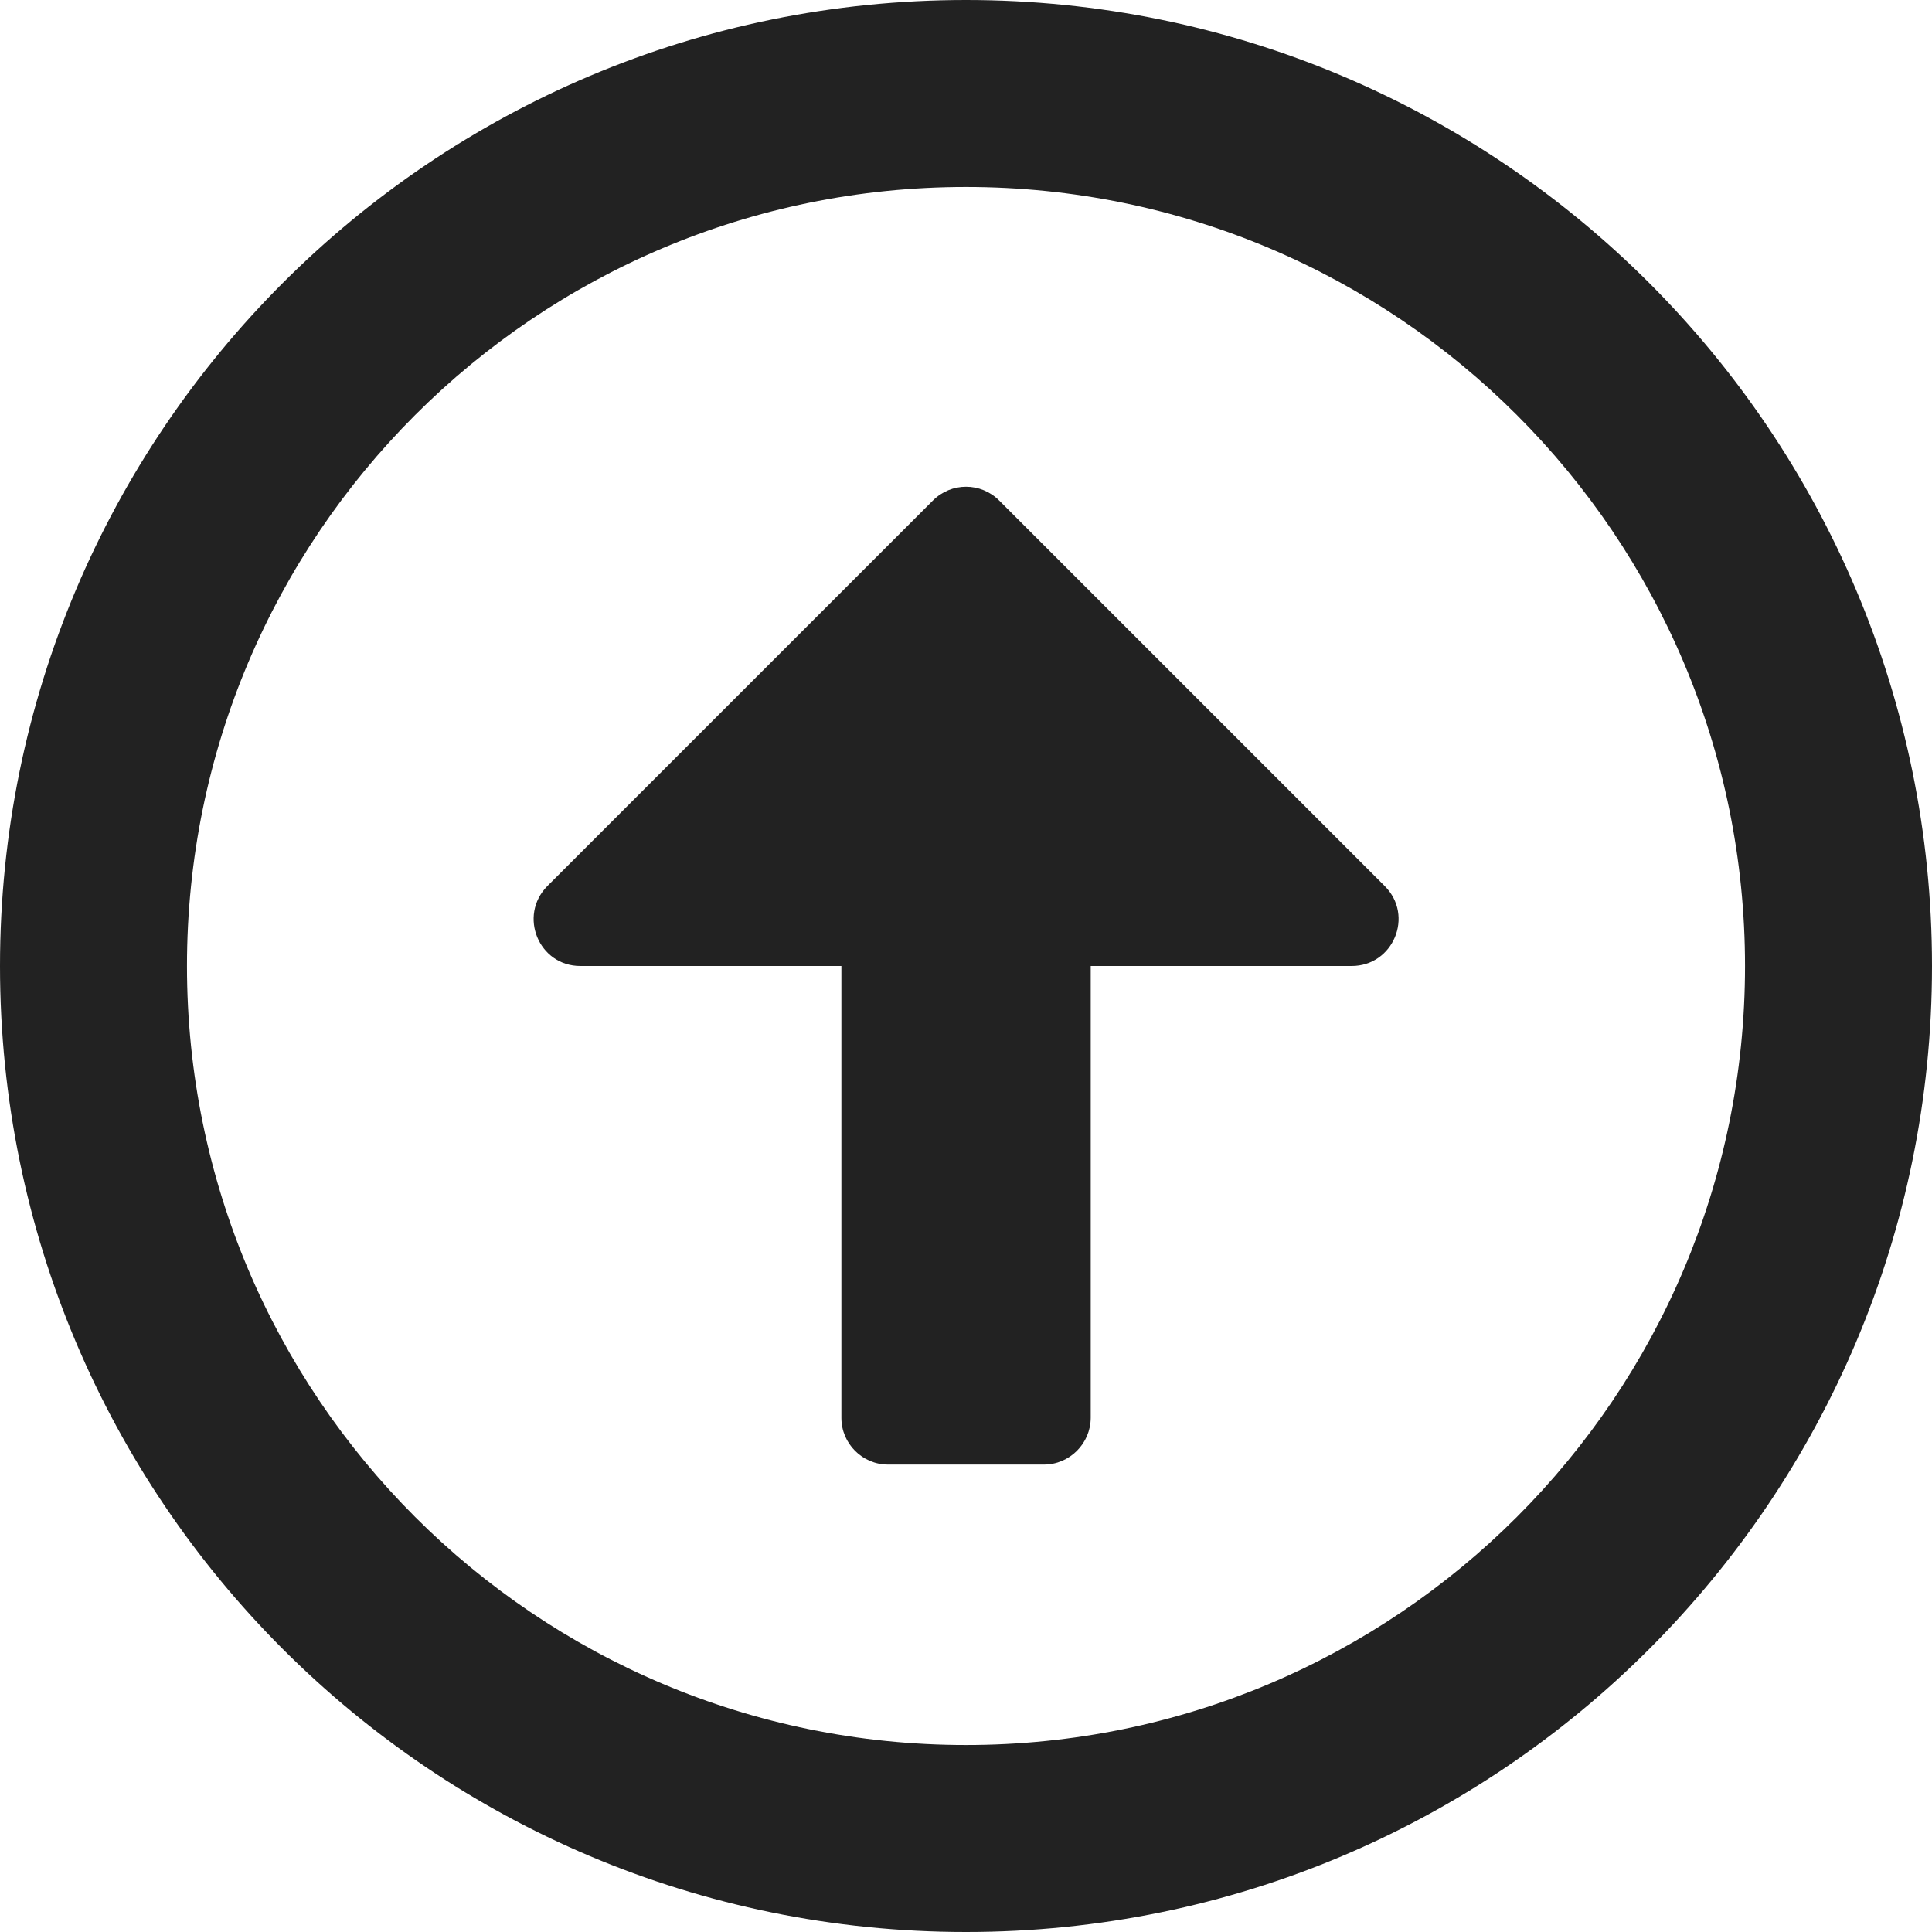 <?xml version="1.0" encoding="utf-8"?>
<!-- Generator: Adobe Illustrator 25.0.1, SVG Export Plug-In . SVG Version: 6.00 Build 0)  -->
<svg version="1.1" id="Capa_1" focusable="false" xmlns="http://www.w3.org/2000/svg" xmlns:xlink="http://www.w3.org/1999/xlink"
	 x="0px" y="0px" viewBox="0 0 18 18" style="enable-background:new 0 0 18 18;" xml:space="preserve">
<style type="text/css">
	.st0{fill:#222222;}
</style>
<path class="st0" d="M9,18c4.972,0,9-4.028,9-9s-4.028-9-9-9S0,4.028,0,9S4.028,18,9,18z M9,1.742c4.01,0,7.258,3.248,7.258,7.258
	S13.01,16.258,9,16.258S1.742,13.01,1.742,9S4.99,1.742,9,1.742z M9.726,13.645H8.274c-0.24,0-0.435-0.196-0.435-0.435V9H5.407
	C5.019,9,4.827,8.532,5.099,8.256l3.593-3.593c0.171-0.171,0.446-0.171,0.617,0l3.593,3.593C13.177,8.532,12.981,9,12.593,9h-2.431
	v4.21C10.161,13.449,9.965,13.645,9.726,13.645z"/>
</svg>
